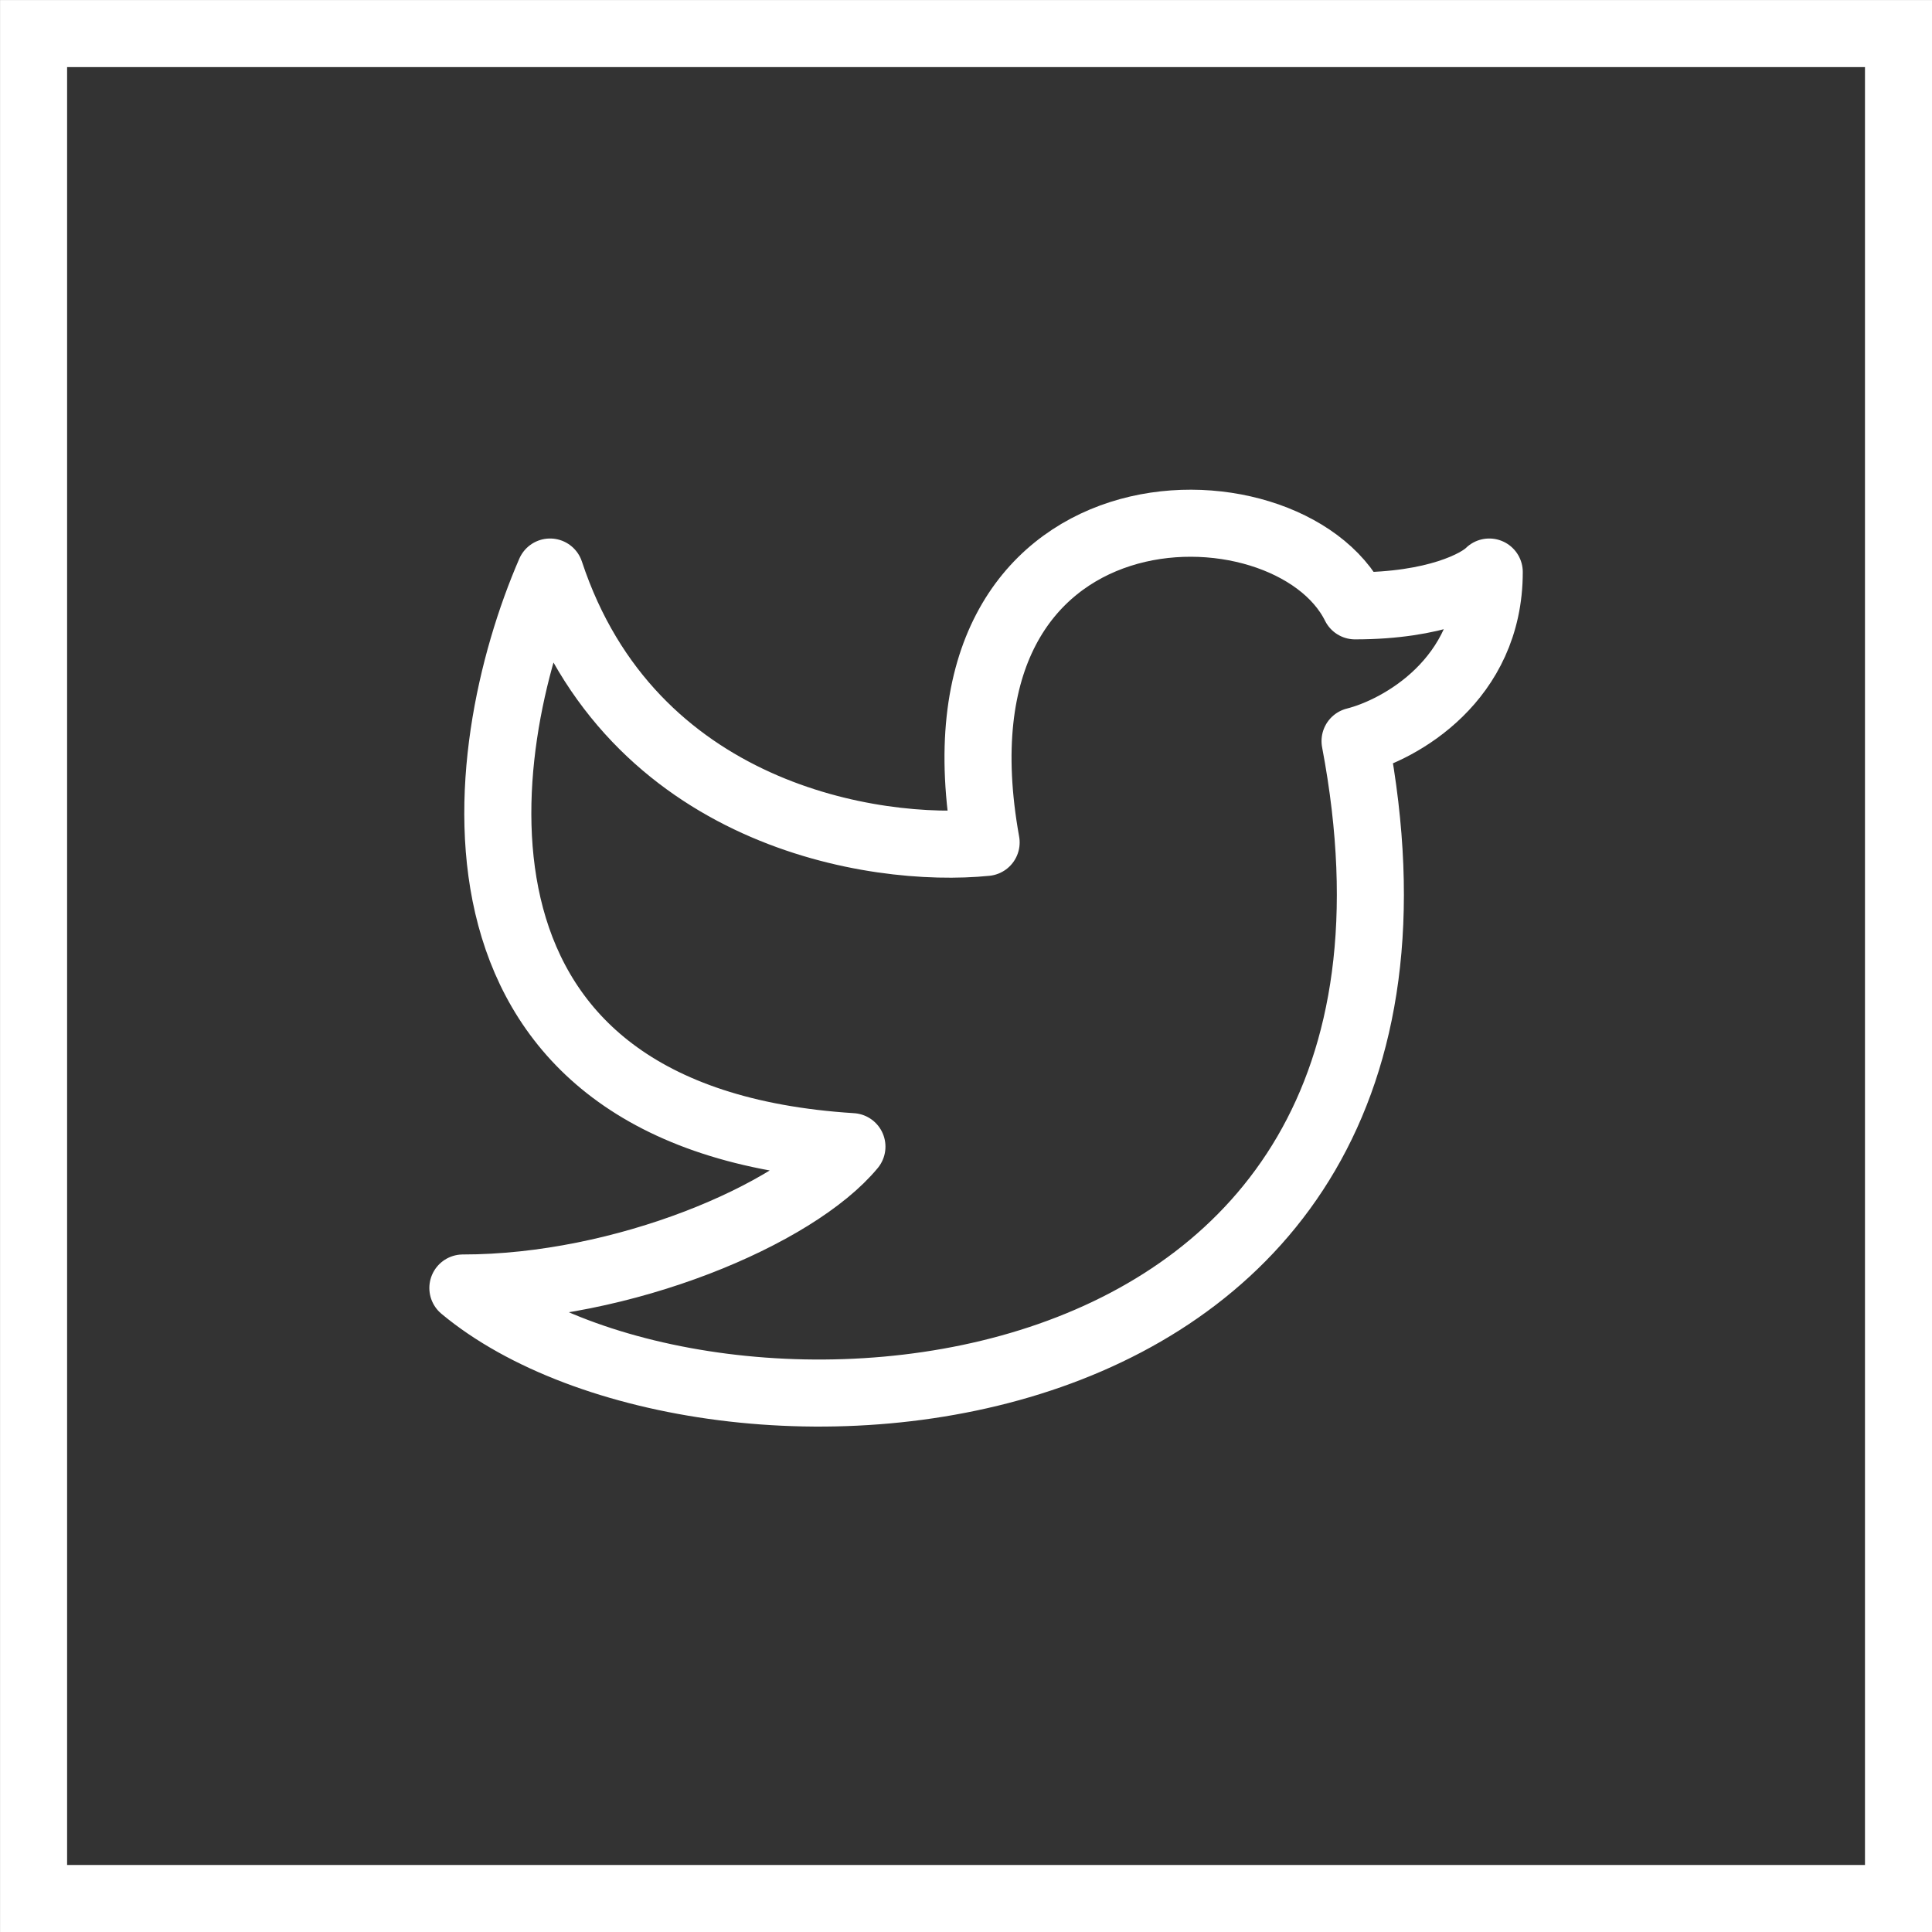 <?xml version="1.0" encoding="utf-8"?> 
<svg width="24" height="24" viewBox="0 0 24 24" fill="none" xmlns="http://www.w3.org/2000/svg">
<rect x="0" y="0" width="24" height="24" fill="#333333" stroke="none"/>
<rect x="0.417" y="0.417" width="23.167" height="23.167" stroke="white" stroke-width="0.833"/>
<path d="M16.833 9.206C18.5 18 8.75 18.5 5.75 16C7.75 16 9.889 15.084 10.583 14.244C5.25 13.908 5.861 9.346 6.833 7.106C7.833 10.13 10.861 10.605 12.25 10.465C11.417 5.846 16 5.846 16.833 7.526C17.833 7.526 18.361 7.246 18.5 7.106C18.5 8.45 17.389 9.066 16.833 9.206Z" stroke="white" stroke-width="0.833" stroke-linejoin="round"/>
</svg>

